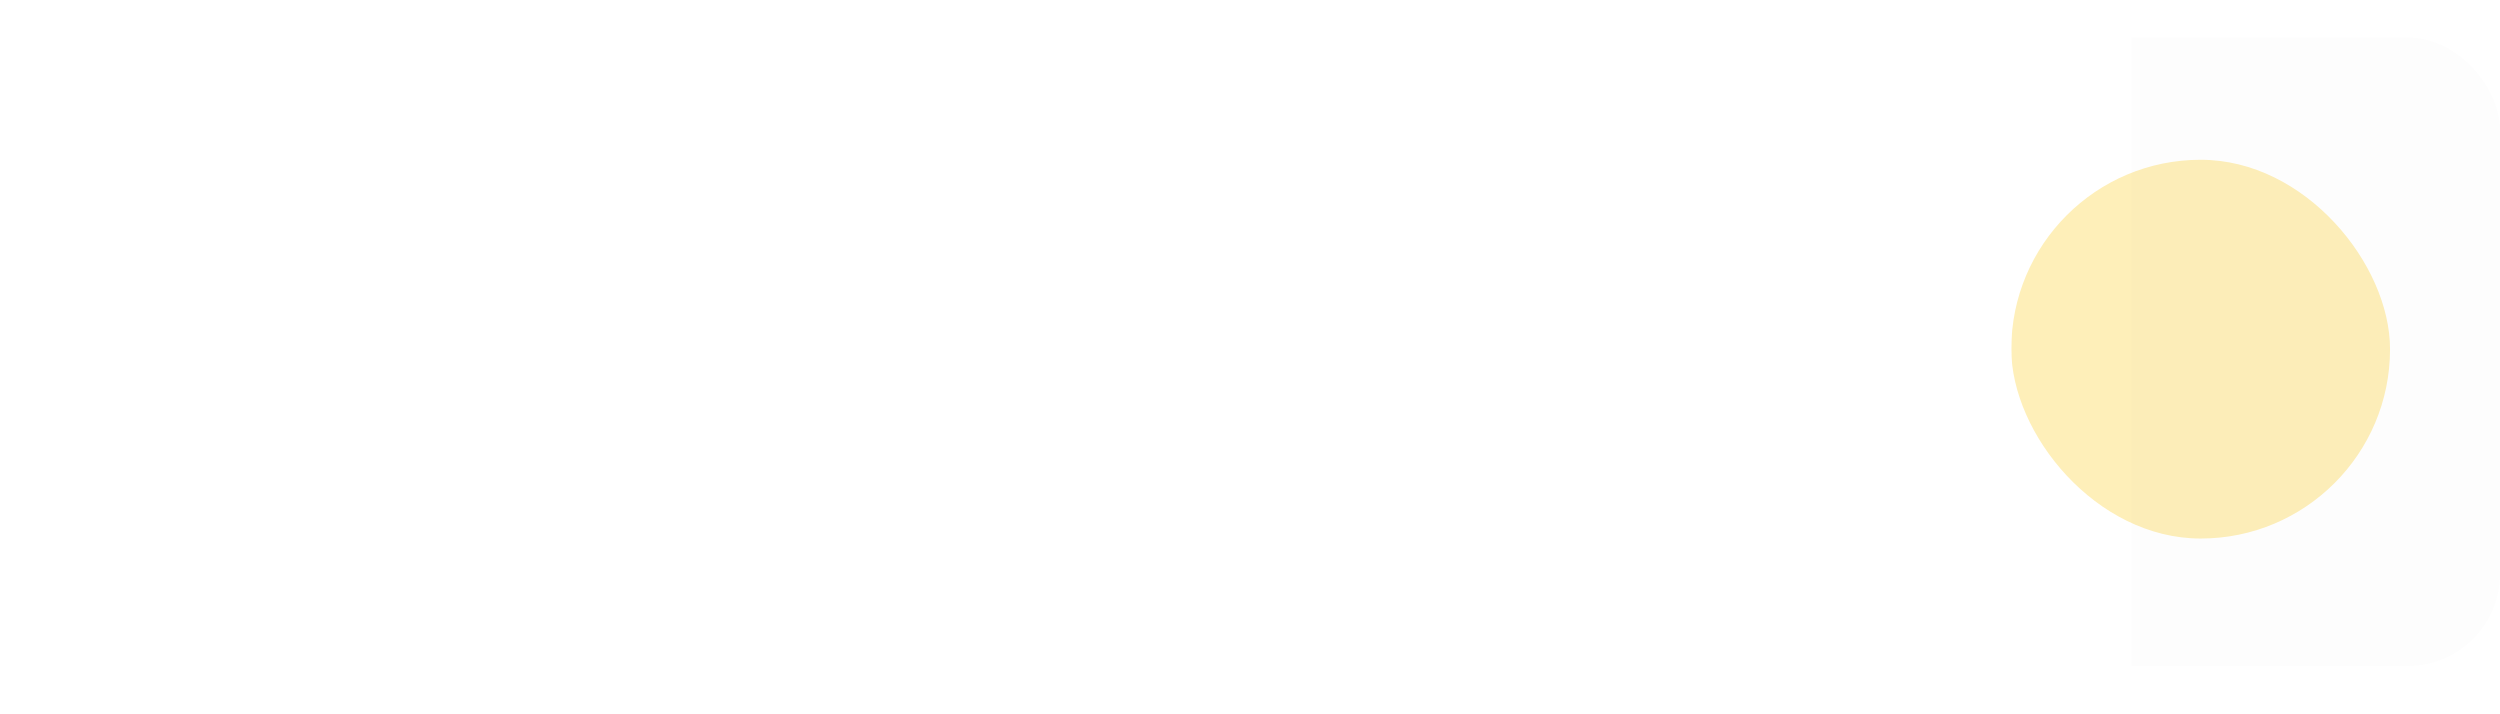 <svg width="133" height="38" viewBox="0 0 133 38" fill="none" xmlns="http://www.w3.org/2000/svg">
<path d="M17 12.538C16.773 12.289 16.445 12.028 16.014 11.756C15.583 11.461 15.073 11.189 14.484 10.94C13.895 10.691 13.26 10.487 12.58 10.328C11.9 10.169 11.197 10.09 10.472 10.09C8.885 10.09 7.707 10.385 6.936 10.974C6.165 11.563 5.78 12.379 5.78 13.422C5.78 14.193 5.995 14.805 6.426 15.258C6.857 15.689 7.514 16.051 8.398 16.346C9.282 16.641 10.393 16.958 11.73 17.298C13.362 17.683 14.779 18.148 15.98 18.692C17.181 19.213 18.099 19.916 18.734 20.8C19.369 21.684 19.686 22.851 19.686 24.302C19.686 25.526 19.459 26.58 19.006 27.464C18.553 28.348 17.918 29.073 17.102 29.64C16.286 30.184 15.345 30.592 14.28 30.864C13.215 31.113 12.07 31.238 10.846 31.238C9.645 31.238 8.443 31.113 7.242 30.864C6.063 30.615 4.93 30.252 3.842 29.776C2.777 29.277 1.791 28.677 0.884 27.974L2.618 24.71C2.913 25.005 3.332 25.333 3.876 25.696C4.443 26.036 5.089 26.365 5.814 26.682C6.562 26.999 7.367 27.271 8.228 27.498C9.112 27.702 10.007 27.804 10.914 27.804C12.433 27.804 13.589 27.543 14.382 27.022C15.198 26.478 15.606 25.707 15.606 24.71C15.606 23.894 15.345 23.248 14.824 22.772C14.303 22.273 13.543 21.854 12.546 21.514C11.549 21.174 10.359 20.834 8.976 20.494C7.389 20.063 6.063 19.599 4.998 19.1C3.933 18.579 3.128 17.921 2.584 17.128C2.063 16.312 1.802 15.281 1.802 14.034C1.802 12.447 2.187 11.11 2.958 10.022C3.729 8.911 4.771 8.084 6.086 7.54C7.423 6.973 8.919 6.69 10.574 6.69C11.662 6.69 12.693 6.815 13.668 7.064C14.643 7.291 15.549 7.608 16.388 8.016C17.249 8.424 18.031 8.889 18.734 9.41L17 12.538ZM31.878 30.082C31.561 30.241 31.164 30.411 30.688 30.592C30.212 30.773 29.668 30.932 29.056 31.068C28.467 31.204 27.855 31.272 27.22 31.272C26.449 31.272 25.735 31.136 25.078 30.864C24.421 30.592 23.888 30.161 23.48 29.572C23.095 28.96 22.902 28.178 22.902 27.226V16.108H20.556V13.218H22.902V7.37H26.642V13.218H30.518V16.108H26.642V26.036C26.687 26.648 26.88 27.101 27.22 27.396C27.583 27.691 28.025 27.838 28.546 27.838C29.067 27.838 29.566 27.747 30.042 27.566C30.518 27.385 30.869 27.237 31.096 27.124L31.878 30.082ZM41.614 31.34C40.231 31.34 38.973 31.102 37.84 30.626C36.729 30.127 35.766 29.459 34.95 28.62C34.134 27.759 33.499 26.784 33.046 25.696C32.615 24.585 32.4 23.407 32.4 22.16C32.4 20.483 32.785 18.953 33.556 17.57C34.327 16.165 35.403 15.043 36.786 14.204C38.169 13.343 39.789 12.912 41.648 12.912C43.507 12.912 45.105 13.343 46.442 14.204C47.802 15.043 48.856 16.153 49.604 17.536C50.352 18.919 50.726 20.403 50.726 21.99C50.726 22.262 50.715 22.523 50.692 22.772C50.669 22.999 50.647 23.191 50.624 23.35H36.378C36.446 24.393 36.729 25.311 37.228 26.104C37.749 26.875 38.407 27.487 39.2 27.94C39.993 28.371 40.843 28.586 41.75 28.586C42.747 28.586 43.688 28.337 44.572 27.838C45.478 27.339 46.09 26.682 46.408 25.866L49.604 26.784C49.218 27.645 48.629 28.427 47.836 29.13C47.065 29.81 46.147 30.354 45.082 30.762C44.017 31.147 42.861 31.34 41.614 31.34ZM36.276 20.868H47.02C46.952 19.848 46.657 18.953 46.136 18.182C45.637 17.389 44.991 16.777 44.198 16.346C43.427 15.893 42.566 15.666 41.614 15.666C40.684 15.666 39.823 15.893 39.03 16.346C38.259 16.777 37.624 17.389 37.126 18.182C36.627 18.953 36.344 19.848 36.276 20.868ZM65.473 31L59.761 22.806L56.837 25.594V31H53.097V6.18H56.837V21.82L65.065 13.252H69.077L62.175 20.698L69.451 31H65.473ZM71.078 6.18H74.817V25.866C74.817 26.773 74.954 27.351 75.225 27.6C75.498 27.849 75.838 27.974 76.246 27.974C76.699 27.974 77.118 27.929 77.504 27.838C77.912 27.747 78.263 27.634 78.558 27.498L79.102 30.456C78.558 30.683 77.912 30.875 77.163 31.034C76.415 31.193 75.747 31.272 75.157 31.272C73.888 31.272 72.891 30.921 72.165 30.218C71.44 29.493 71.078 28.495 71.078 27.226V6.18ZM88.58 31.34C87.175 31.34 85.917 31.102 84.806 30.626C83.695 30.127 82.732 29.447 81.916 28.586C81.123 27.725 80.511 26.75 80.08 25.662C79.649 24.551 79.434 23.373 79.434 22.126C79.434 20.879 79.649 19.701 80.08 18.59C80.511 17.479 81.123 16.505 81.916 15.666C82.732 14.805 83.695 14.136 84.806 13.66C85.939 13.161 87.197 12.912 88.58 12.912C89.963 12.912 91.209 13.161 92.32 13.66C93.453 14.136 94.417 14.805 95.21 15.666C96.026 16.505 96.649 17.479 97.08 18.59C97.511 19.701 97.726 20.879 97.726 22.126C97.726 23.373 97.511 24.551 97.08 25.662C96.649 26.75 96.026 27.725 95.21 28.586C94.417 29.447 93.453 30.127 92.32 30.626C91.209 31.102 89.963 31.34 88.58 31.34ZM83.276 22.16C83.276 23.293 83.514 24.313 83.99 25.22C84.466 26.127 85.101 26.841 85.894 27.362C86.687 27.883 87.583 28.144 88.58 28.144C89.555 28.144 90.439 27.883 91.232 27.362C92.048 26.818 92.694 26.093 93.17 25.186C93.646 24.257 93.884 23.237 93.884 22.126C93.884 20.993 93.646 19.973 93.17 19.066C92.694 18.159 92.048 17.445 91.232 16.924C90.439 16.38 89.555 16.108 88.58 16.108C87.583 16.108 86.687 16.38 85.894 16.924C85.101 17.468 84.466 18.193 83.99 19.1C83.514 19.984 83.276 21.004 83.276 22.16Z" fill="white"/>
<g clip-path="url(#clip0_260_2232)">
<rect x="107" y="2" width="26" height="33.429" rx="4.903" fill="white"/>
<g filter="url(#filter0_f_260_2232)">
<rect x="107" y="8.5" width="20.15" height="20.15" rx="10.075" fill="#FEEFB9"/>
</g>
<rect width="20.614" height="33.429" transform="translate(113.387 2)" fill="black" fill-opacity="0.01"/>
</g>
<defs>
<filter id="filter0_f_260_2232" x="104.771" y="6.271" width="24.607" height="24.607" filterUnits="userSpaceOnUse" color-interpolation-filters="sRGB">
<feFlood flood-opacity="0" result="BackgroundImageFix"/>
<feBlend mode="normal" in="SourceGraphic" in2="BackgroundImageFix" result="shape"/>
<feGaussianBlur stdDeviation="1.114" result="effect1_foregroundBlur_260_2232"/>
</filter>
<clipPath id="clip0_260_2232">
<rect x="107" y="2" width="26" height="33.429" rx="4.903" fill="white"/>
</clipPath>
</defs>
</svg>
